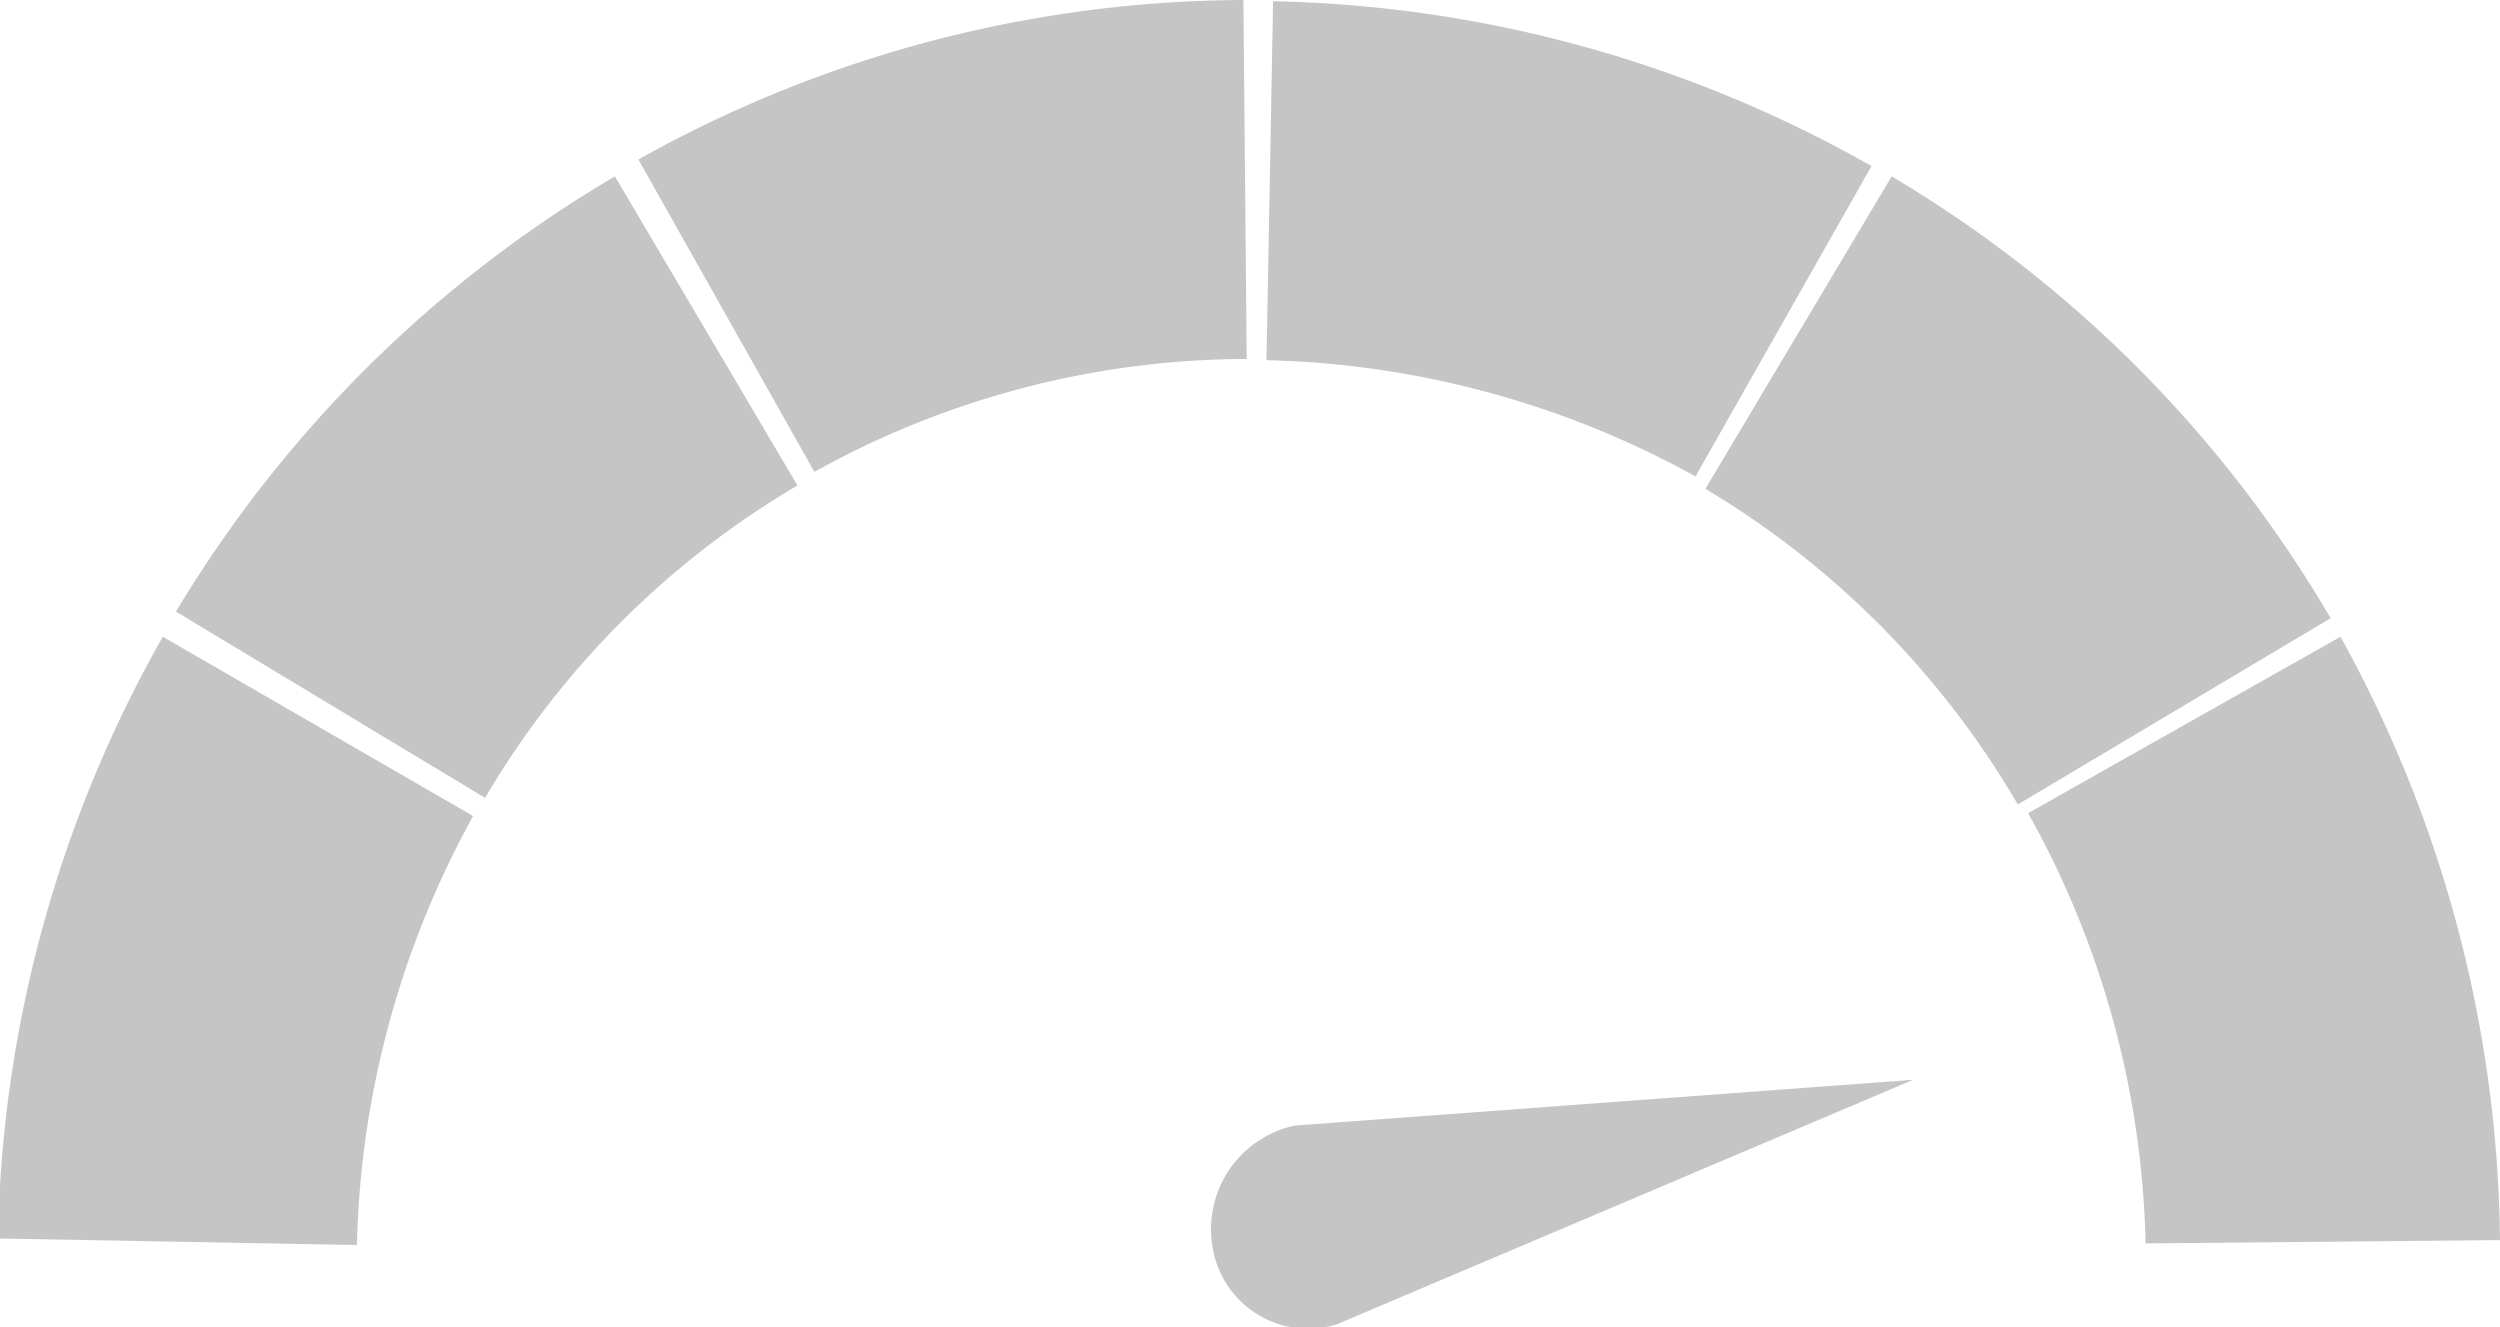 <svg id="Layer_1" data-name="Layer 1" xmlns="http://www.w3.org/2000/svg" viewBox="0 0 60.66 32.21"><title>very-high</title><path d="M33.89,38a30.67,30.67,0,0,0-4,14.6l8.71.16a22.59,22.59,0,0,1,2.82-10.41Z" transform="translate(-29.94 -22.55)" style="fill:#c5c5c5"/><path d="M44.86,26.83A30.36,30.36,0,0,0,34.21,37.39l7.5,4.52a21.34,21.34,0,0,1,7.58-7.58Z" transform="translate(-29.94 -22.55)" style="fill:#c5c5c5"/><path d="M60.11,22.55a30.24,30.24,0,0,0-14.68,3.87L49.7,34a21.64,21.64,0,0,1,10.49-2.74Z" transform="translate(-29.94 -22.55)" style="fill:#c5c5c5"/><path d="M75.35,26.58a30.61,30.61,0,0,0-14.52-4l-.16,8.71a22.59,22.59,0,0,1,10.41,2.82Z" transform="translate(-29.94 -22.55)" style="fill:#c5c5c5"/><path d="M86.49,37.55A30.15,30.15,0,0,0,75.84,26.83l-4.52,7.58a21.57,21.57,0,0,1,7.58,7.66Z" transform="translate(-29.94 -22.55)" style="fill:#c5c5c5"/><path d="M90.6,52.64A30.84,30.84,0,0,0,86.73,38l-7.58,4.28A22.33,22.33,0,0,1,82,52.72Z" transform="translate(-29.94 -22.55)" style="fill:#c5c5c5"/><path d="M59.36,52.8a2.57,2.57,0,0,1,2-2.94l15-1.11-14,5.94A2.35,2.35,0,0,1,59.36,52.8Z" transform="translate(-29.94 -22.55)" style="fill:#c5c5c5"/></svg>